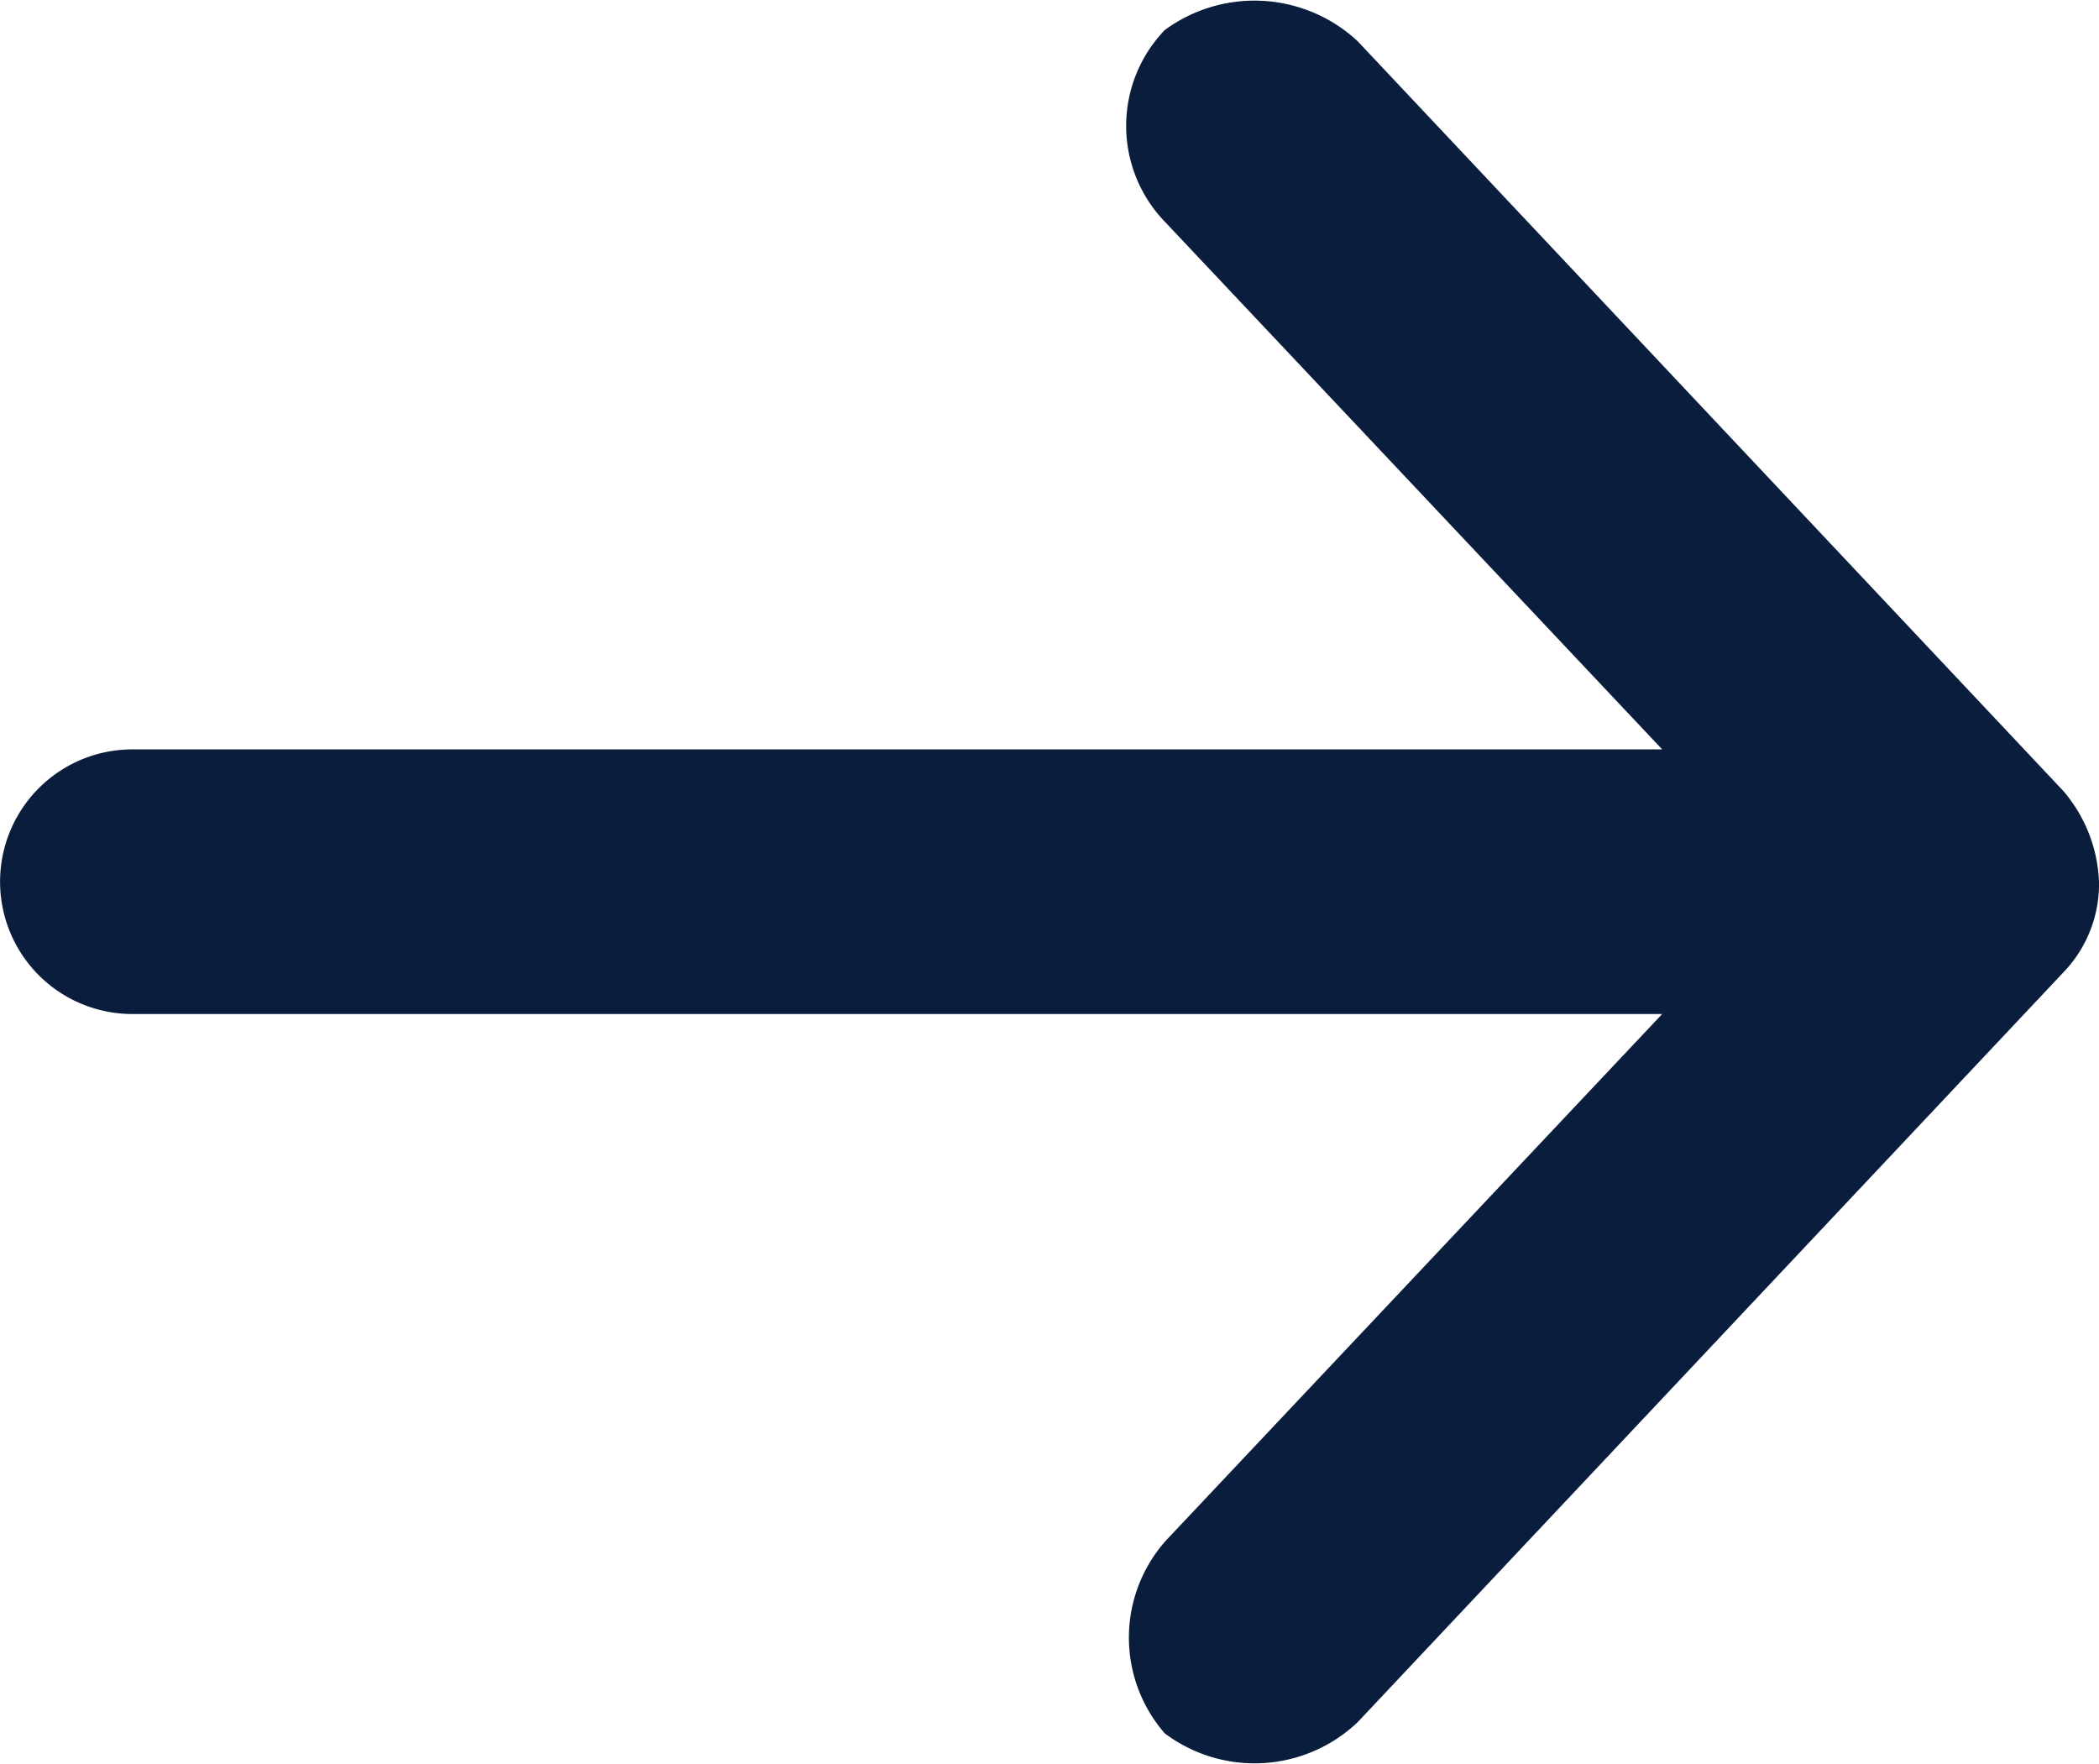 <?xml version="1.0" encoding="UTF-8"?>
<svg xmlns="http://www.w3.org/2000/svg" id="noun-arrow-5873180" width="13.666" height="11.484" viewBox="0 0 13.666 11.484">
  <path id="Path_91" data-name="Path 91" d="M25.166,27.8a.965.965,0,0,0-.233-.592l-4.594-4.881a.986.986,0,0,0-1.256-.072.9.9,0,0,0,.009,1.256l3.23,3.427h-9.96a.861.861,0,0,0,0,1.723h9.96l-3.23,3.427a.949.949,0,0,0-.009,1.256.974.974,0,0,0,1.256-.072l4.594-4.881a.829.829,0,0,0,.233-.592h0Z" transform="translate(-11.5 -22.059)" fill="#0a1d3d"></path>
</svg>
